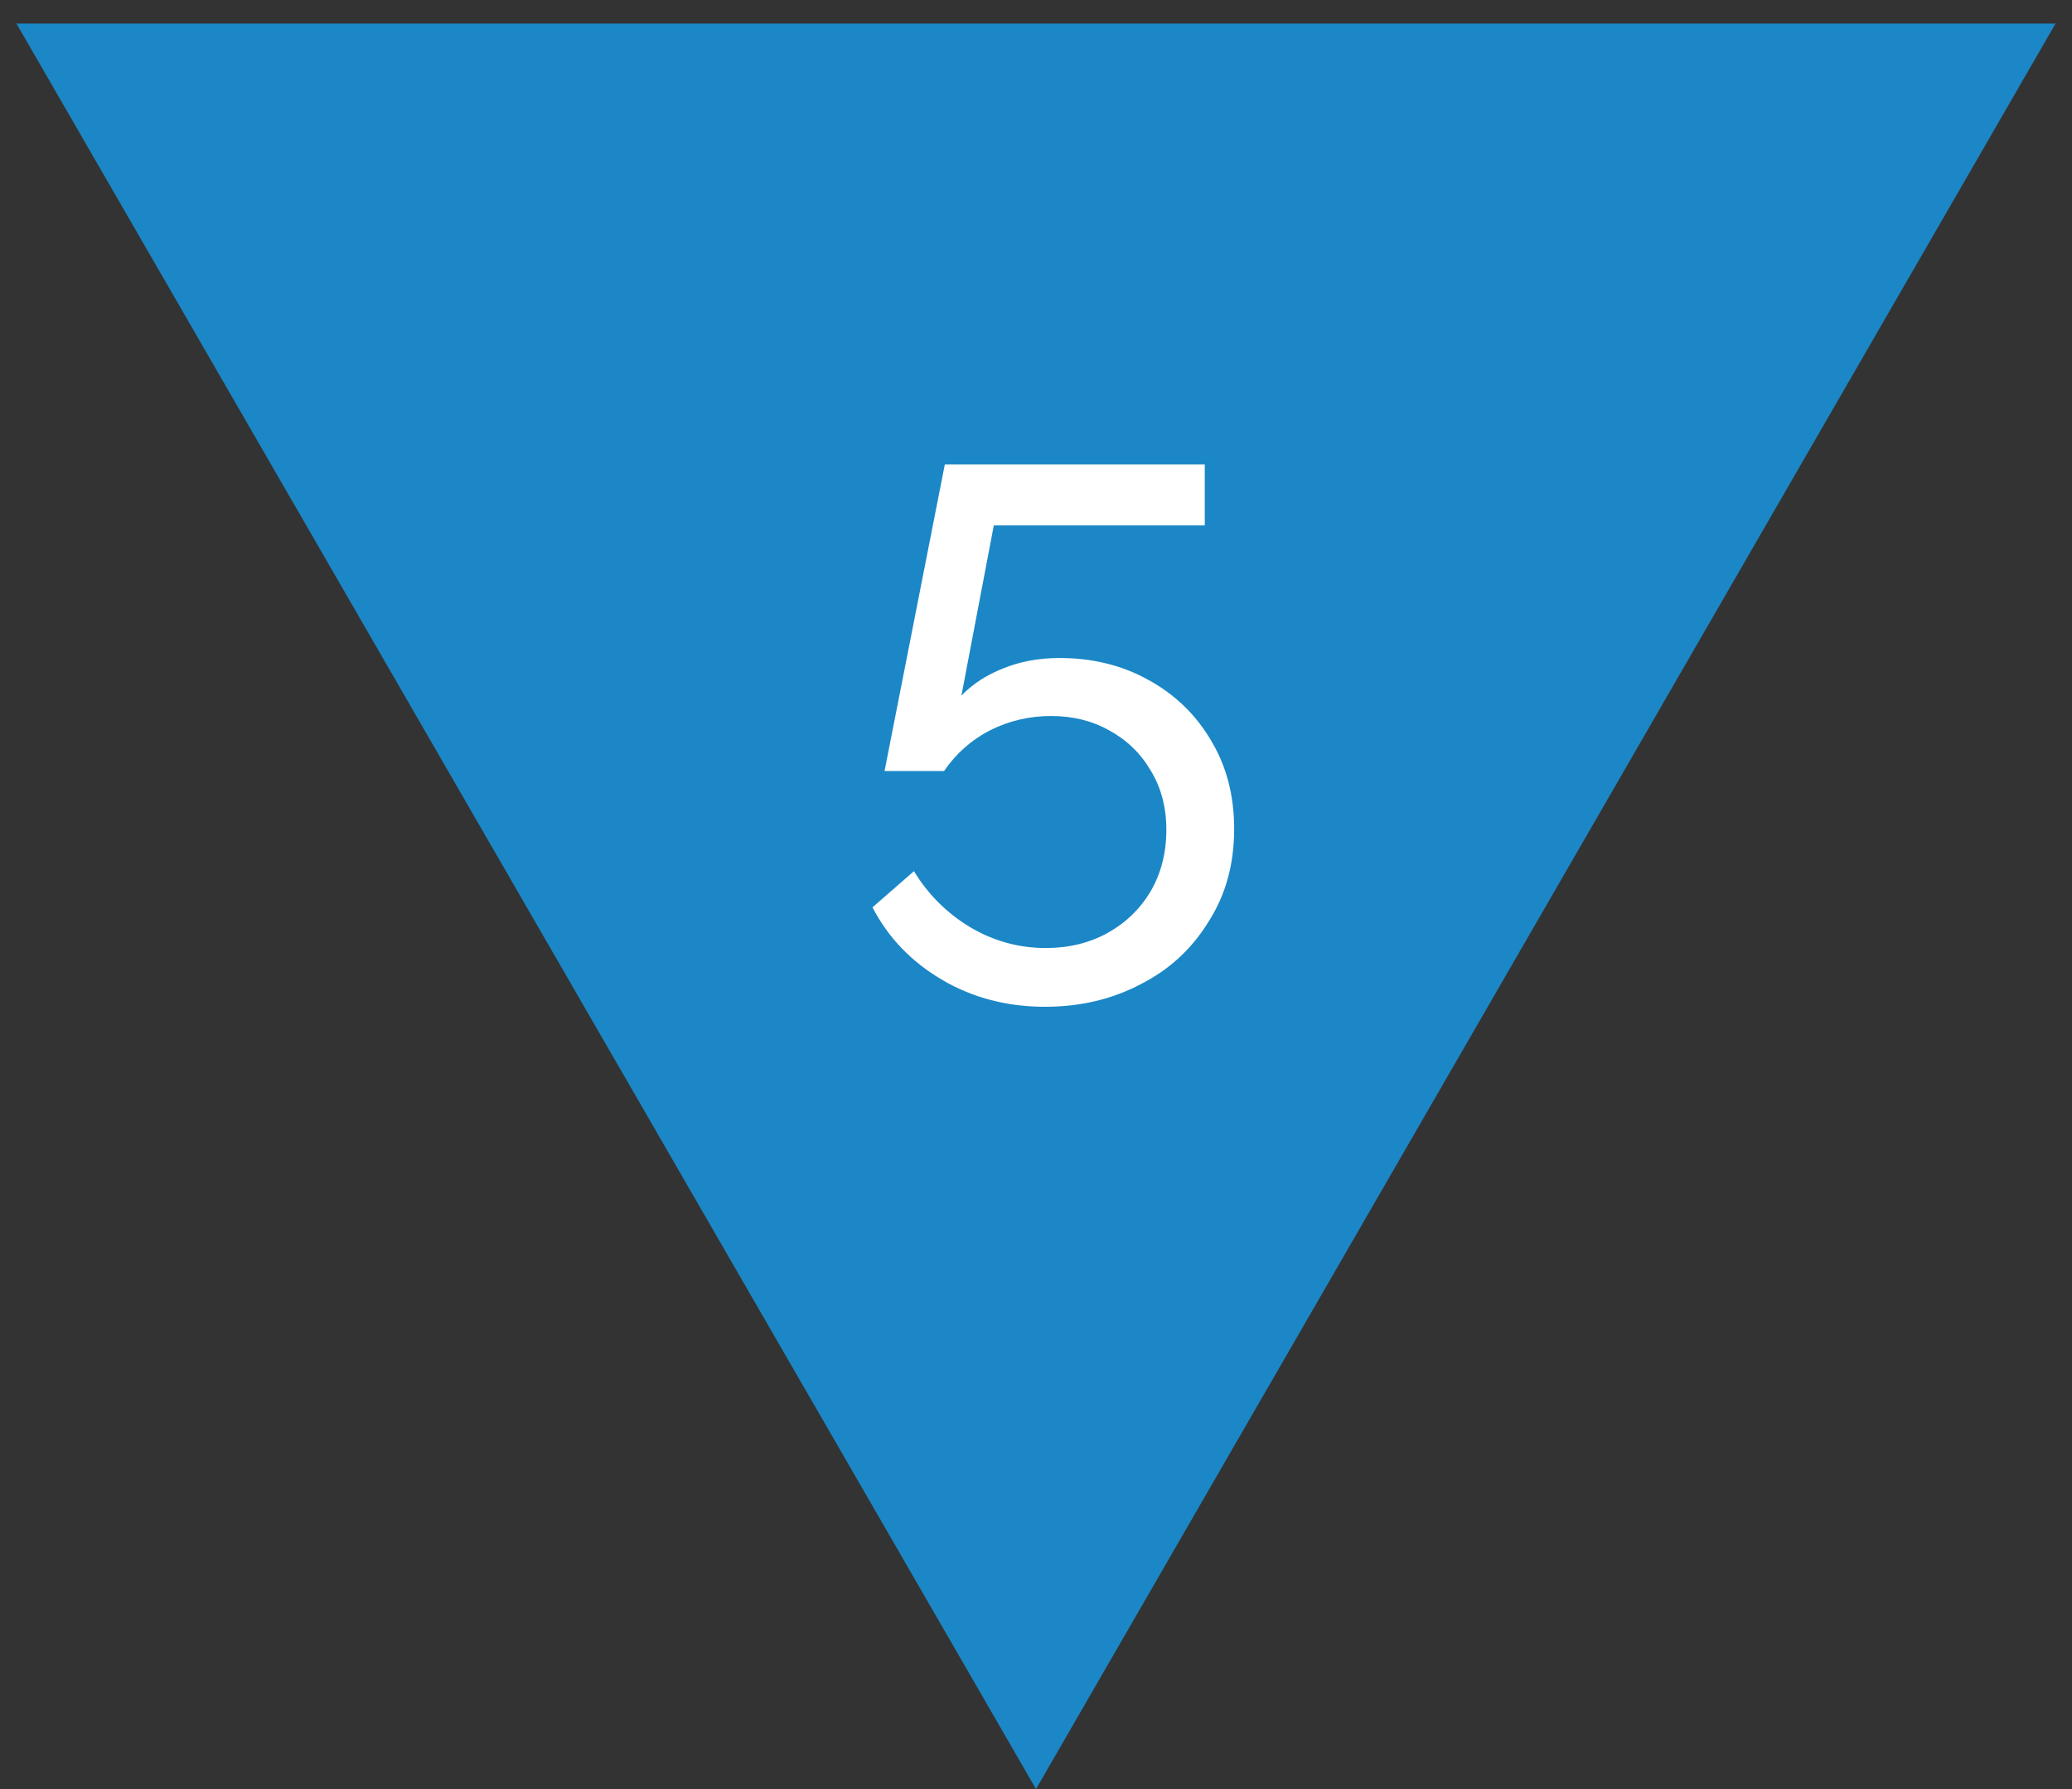 <svg width="44" height="38" viewBox="0 0 44 38" fill="none" xmlns="http://www.w3.org/2000/svg">
<rect x="0" y="0" width="44" height="38" fill="#333333" stroke="none"/>
<path d="M22 38L0.349 0.5L43.651 0.5L22 38Z" fill="#1B87C6"/>
<path d="M22.192 21.384C21.381 21.384 20.651 21.192 20 20.808C19.349 20.424 18.859 19.912 18.528 19.272L19.408 18.504C19.707 18.995 20.101 19.389 20.592 19.688C21.093 19.987 21.632 20.136 22.208 20.136C22.699 20.136 23.136 20.029 23.52 19.816C23.904 19.603 24.208 19.309 24.432 18.936C24.656 18.552 24.768 18.115 24.768 17.624C24.768 17.144 24.656 16.723 24.432 16.36C24.219 15.997 23.925 15.715 23.552 15.512C23.189 15.309 22.779 15.208 22.32 15.208C21.861 15.208 21.429 15.309 21.024 15.512C20.629 15.715 20.304 16.003 20.048 16.376H18.784L20.064 9.864H25.584V11.16H21.104L20.416 14.776C20.651 14.531 20.944 14.339 21.296 14.2C21.659 14.051 22.059 13.976 22.496 13.976C23.2 13.976 23.829 14.131 24.384 14.44C24.949 14.749 25.392 15.176 25.712 15.72C26.043 16.264 26.208 16.893 26.208 17.608C26.208 18.355 26.027 19.011 25.664 19.576C25.312 20.152 24.832 20.595 24.224 20.904C23.616 21.224 22.939 21.384 22.192 21.384Z" fill="white"/>
</svg>
